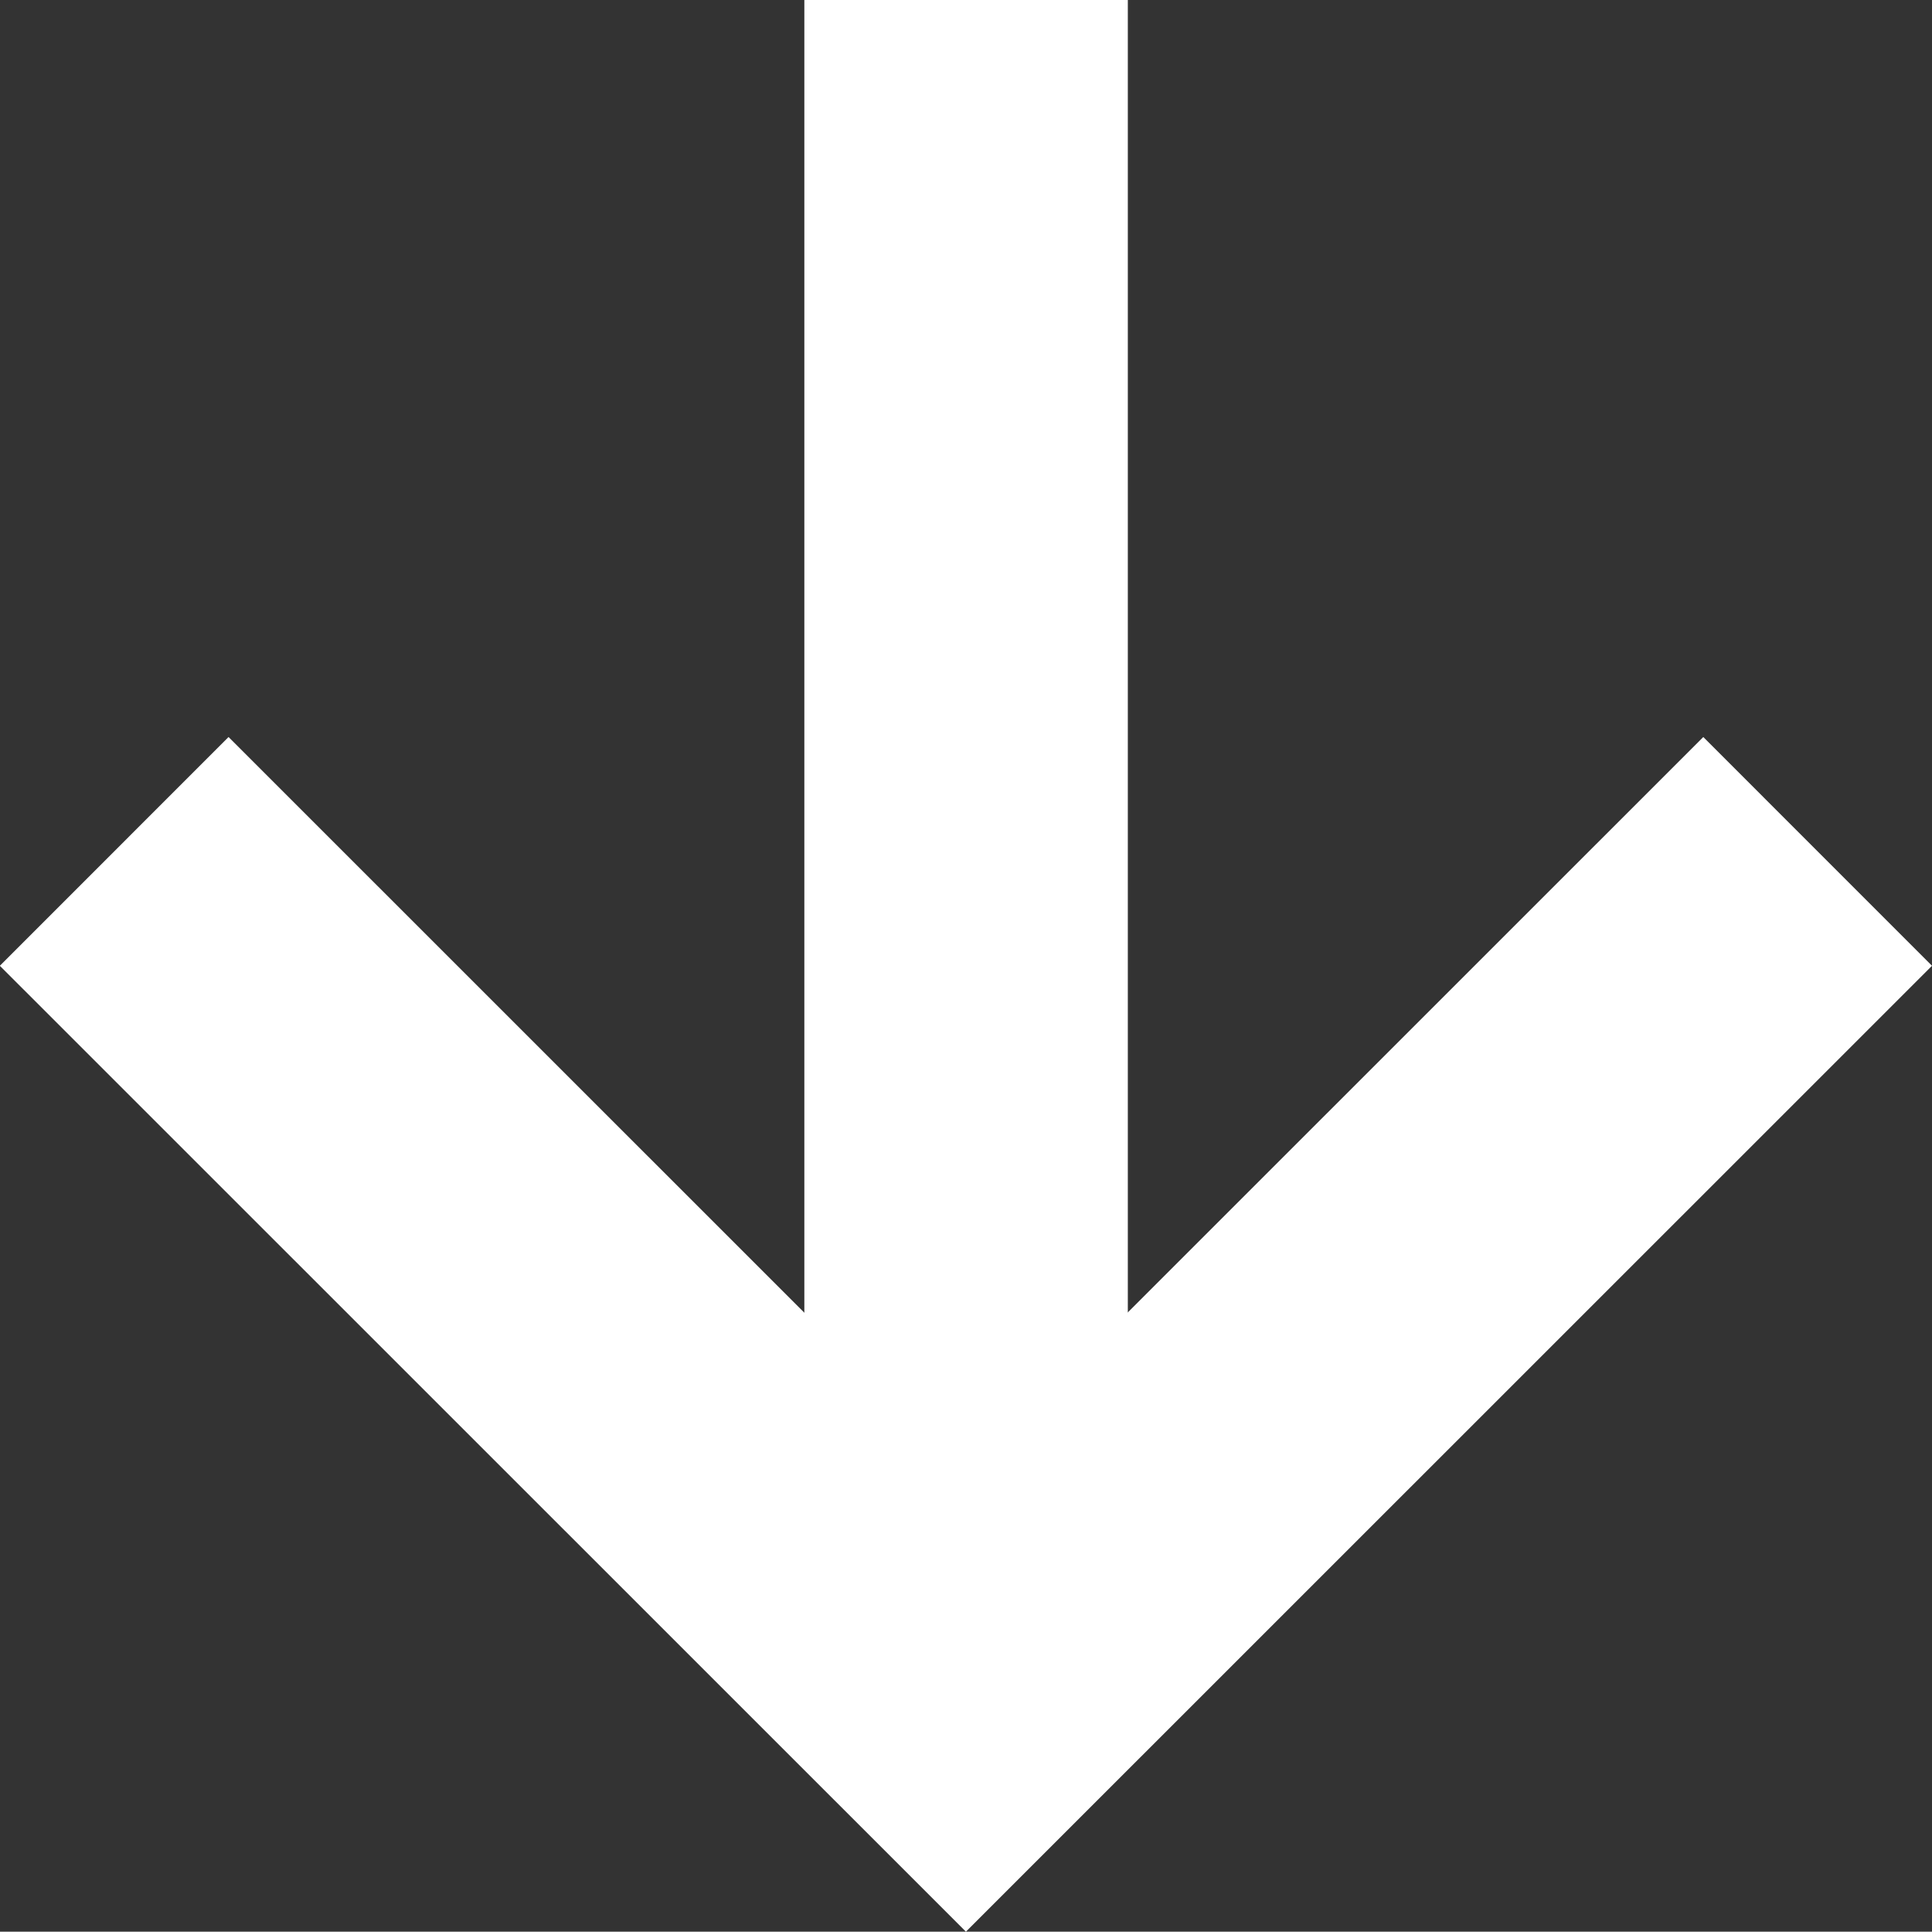 <svg xmlns="http://www.w3.org/2000/svg" width="11.945" height="11.943" viewBox="0 0 11.945 11.943">
  <rect x="0" y="0" width="11.945" height="11.943" fill="#333333" stroke="none"/>
  <g id="Group_19067" data-name="Group 19067" transform="translate(698.738 -470.318) rotate(90)">
    <path id="Path_39462" data-name="Path 39462" d="M-1629.683-13575h10.53" transform="translate(2100 14267.765)" fill="none" stroke="#fff" stroke-width="2"/>
    <path id="Path_39463" data-name="Path 39463" d="M-1609.567-13582.883l5.265,5.266-5.265,5.266" transform="translate(2085.149 14270.383)" fill="none" stroke="#fff" stroke-width="2"/>
  </g>
</svg>
